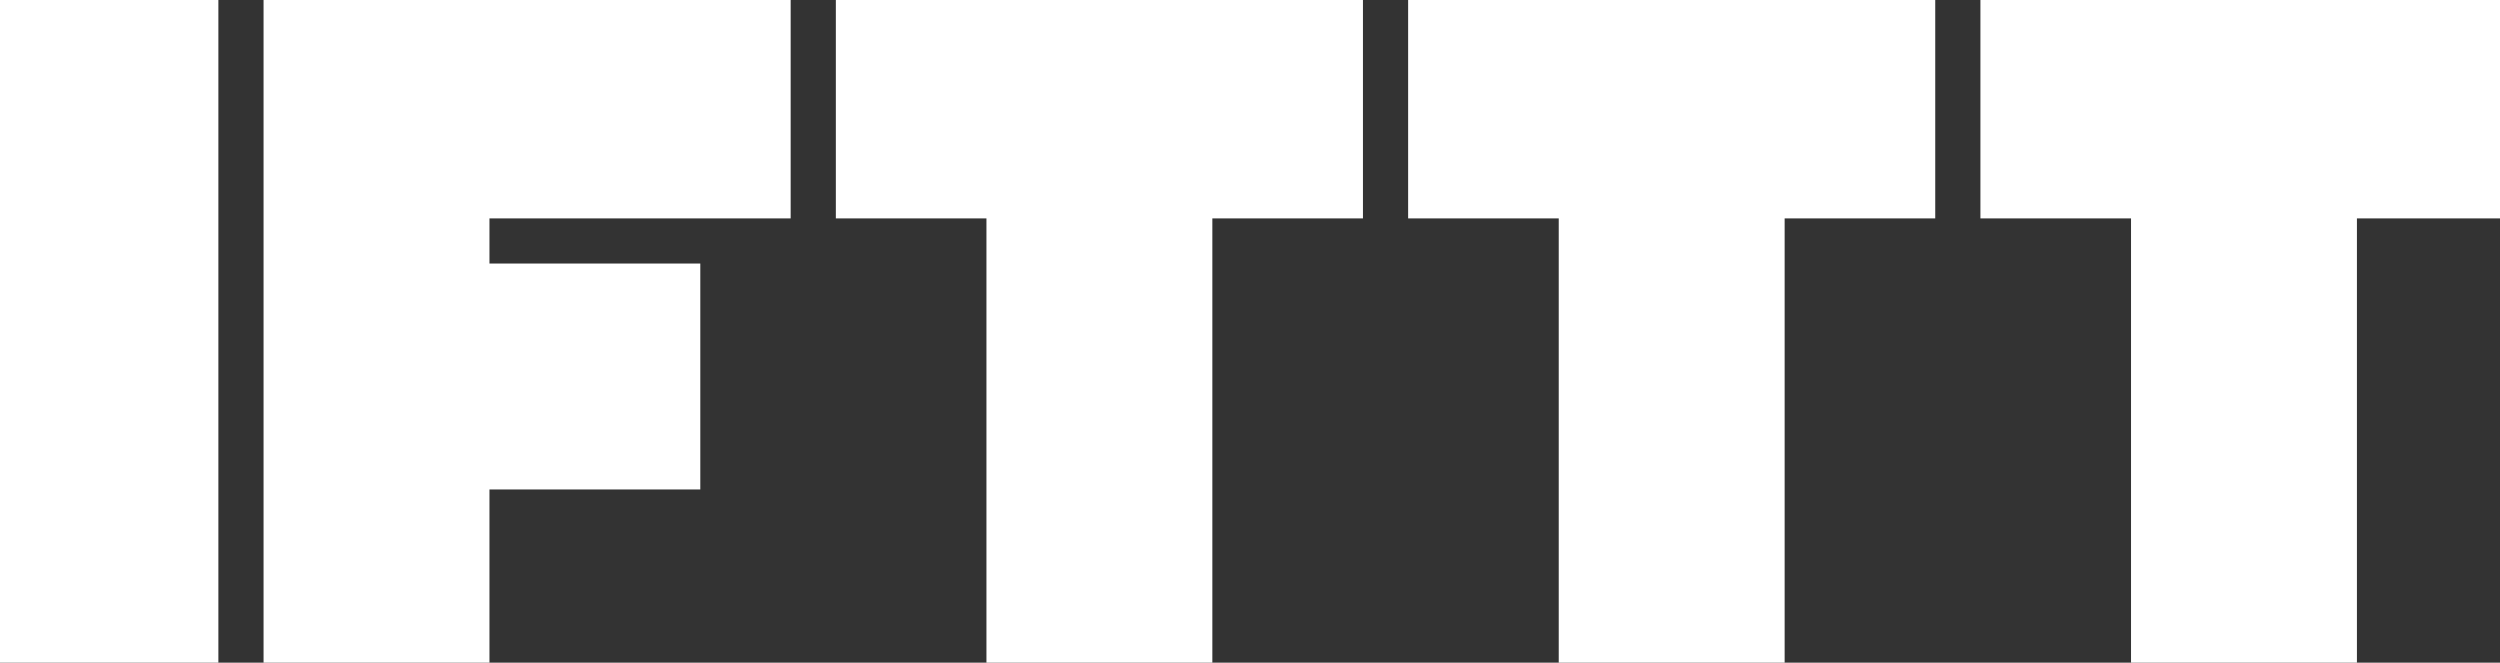 <svg xmlns="http://www.w3.org/2000/svg" viewBox="0 0 332 88" width="332" height="88"><rect x="0" y="0" width="332" height="88" fill="#333333" stroke="none"/><style></style><path id="Path 0" d="M0 44v44h29V0H0m35 44v44h30V65h28V35H65v-6h40V0H35m76 14.5V29h20v59h30V29h20V0h-70m76 14.5V29h20v59h30V29h20V0h-70m76 14.5V29h20v59h30V29h19V0h-69" style="fill:#fff"/></svg>